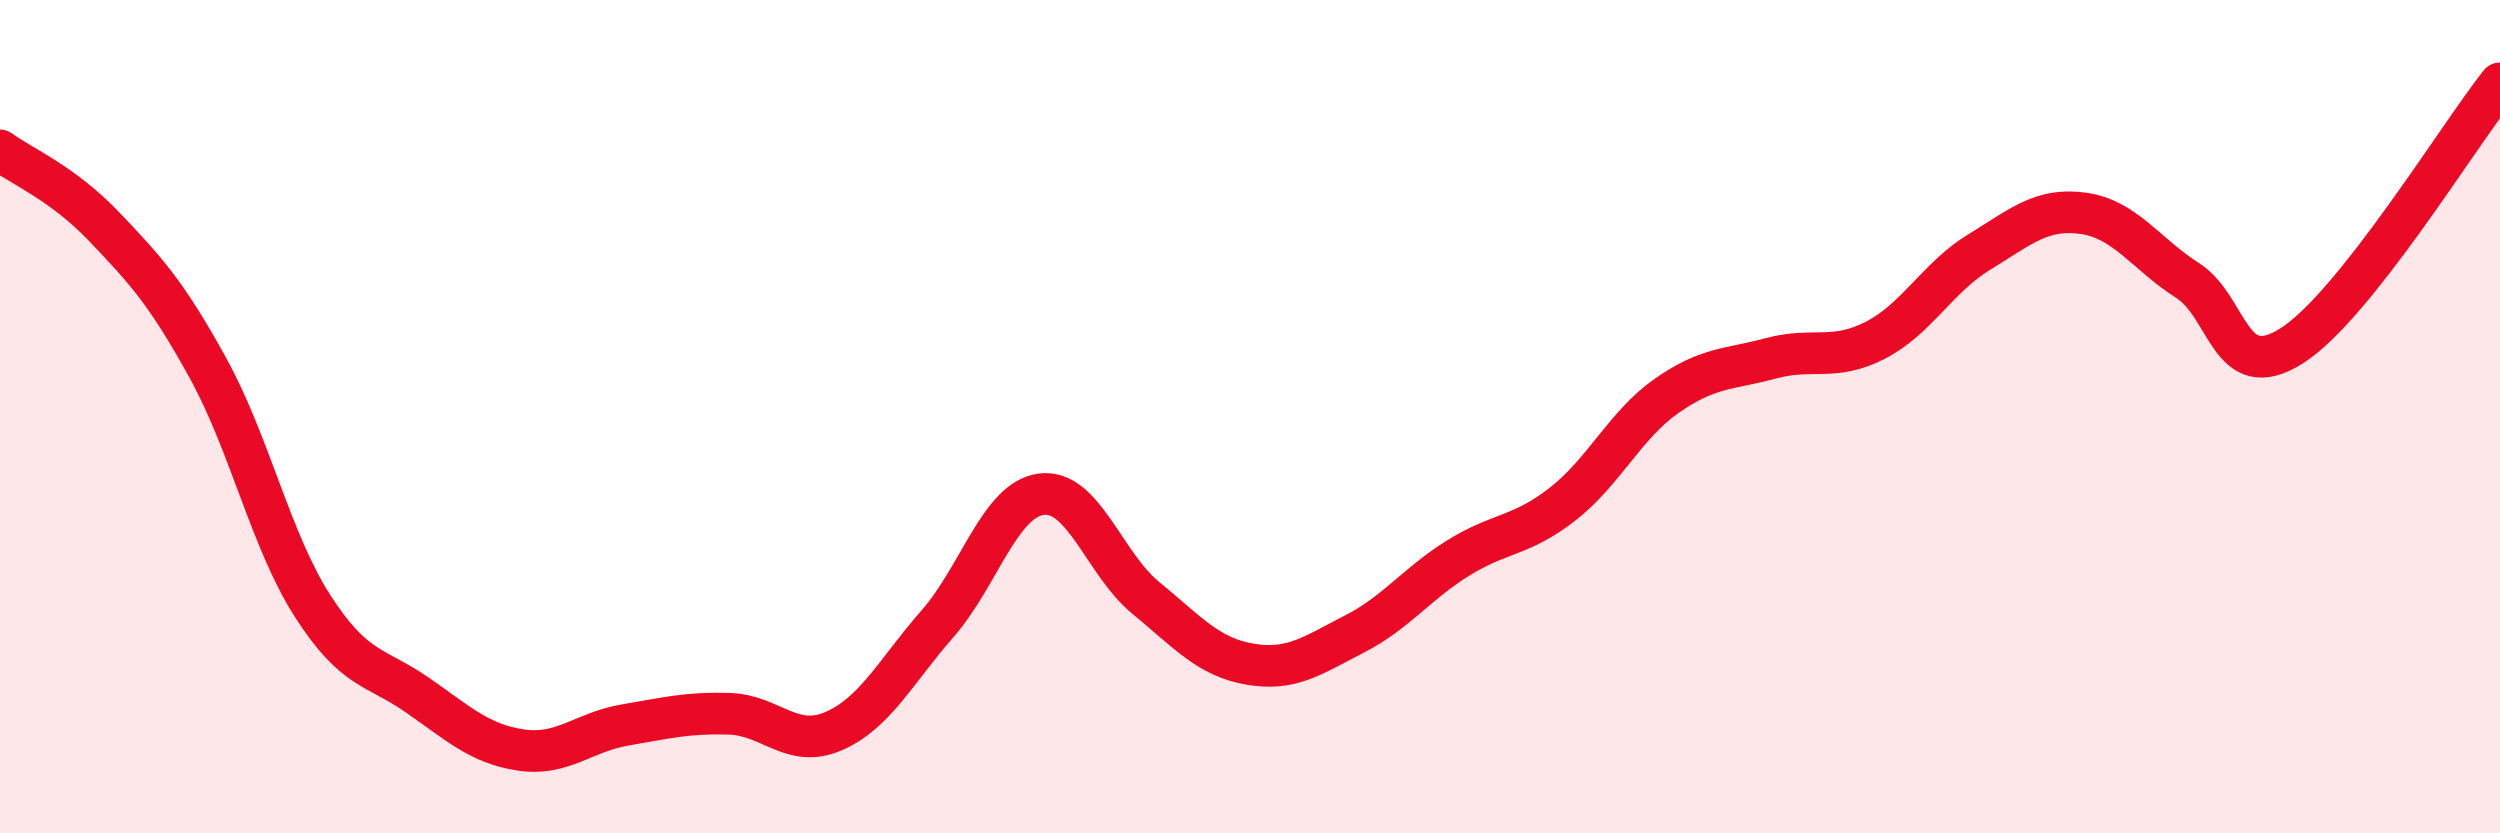 
    <svg width="60" height="20" viewBox="0 0 60 20" xmlns="http://www.w3.org/2000/svg">
      <path
        d="M 0,3.61 C 0.5,3.98 1.5,4.39 2.5,5.44 C 3.5,6.49 4,7.03 5,8.85 C 6,10.67 6.5,12.98 7.5,14.54 C 8.5,16.1 9,15.98 10,16.67 C 11,17.36 11.5,17.85 12.5,18 C 13.5,18.15 14,17.57 15,17.4 C 16,17.23 16.5,17.1 17.5,17.13 C 18.5,17.16 19,17.98 20,17.55 C 21,17.12 21.5,16.11 22.5,14.97 C 23.5,13.83 24,11.98 25,11.86 C 26,11.74 26.5,13.53 27.5,14.35 C 28.5,15.17 29,15.77 30,15.94 C 31,16.11 31.5,15.73 32.5,15.22 C 33.5,14.71 34,14.01 35,13.39 C 36,12.77 36.5,12.88 37.5,12.1 C 38.5,11.32 39,10.2 40,9.5 C 41,8.8 41.5,8.87 42.5,8.6 C 43.5,8.33 44,8.68 45,8.17 C 46,7.66 46.5,6.66 47.5,6.05 C 48.5,5.44 49,4.98 50,5.12 C 51,5.26 51.5,6.09 52.5,6.73 C 53.5,7.37 53.5,9.25 55,8.3 C 56.5,7.35 59,3.26 60,2L60 20L0 20Z"
        fill="#EB0A25"
        opacity="0.1"
        stroke-linecap="round"
        stroke-linejoin="round"
      />
      <path
        d="M 0,3.61 C 0.5,3.98 1.5,4.39 2.5,5.44 C 3.5,6.49 4,7.03 5,8.85 C 6,10.67 6.5,12.98 7.5,14.54 C 8.5,16.1 9,15.98 10,16.67 C 11,17.36 11.5,17.85 12.5,18 C 13.5,18.15 14,17.57 15,17.4 C 16,17.23 16.5,17.1 17.5,17.13 C 18.5,17.16 19,17.98 20,17.55 C 21,17.12 21.5,16.11 22.5,14.97 C 23.5,13.83 24,11.98 25,11.86 C 26,11.74 26.5,13.53 27.5,14.35 C 28.5,15.17 29,15.77 30,15.94 C 31,16.11 31.5,15.73 32.5,15.22 C 33.5,14.71 34,14.01 35,13.39 C 36,12.77 36.5,12.88 37.5,12.1 C 38.5,11.32 39,10.2 40,9.5 C 41,8.8 41.5,8.87 42.5,8.6 C 43.5,8.33 44,8.68 45,8.17 C 46,7.66 46.5,6.66 47.5,6.05 C 48.5,5.44 49,4.98 50,5.12 C 51,5.26 51.5,6.09 52.5,6.73 C 53.5,7.37 53.5,9.25 55,8.3 C 56.5,7.35 59,3.26 60,2"
        stroke="#EB0A25"
        stroke-width="1"
        fill="none"
        stroke-linecap="round"
        stroke-linejoin="round"
      />
    </svg>
  